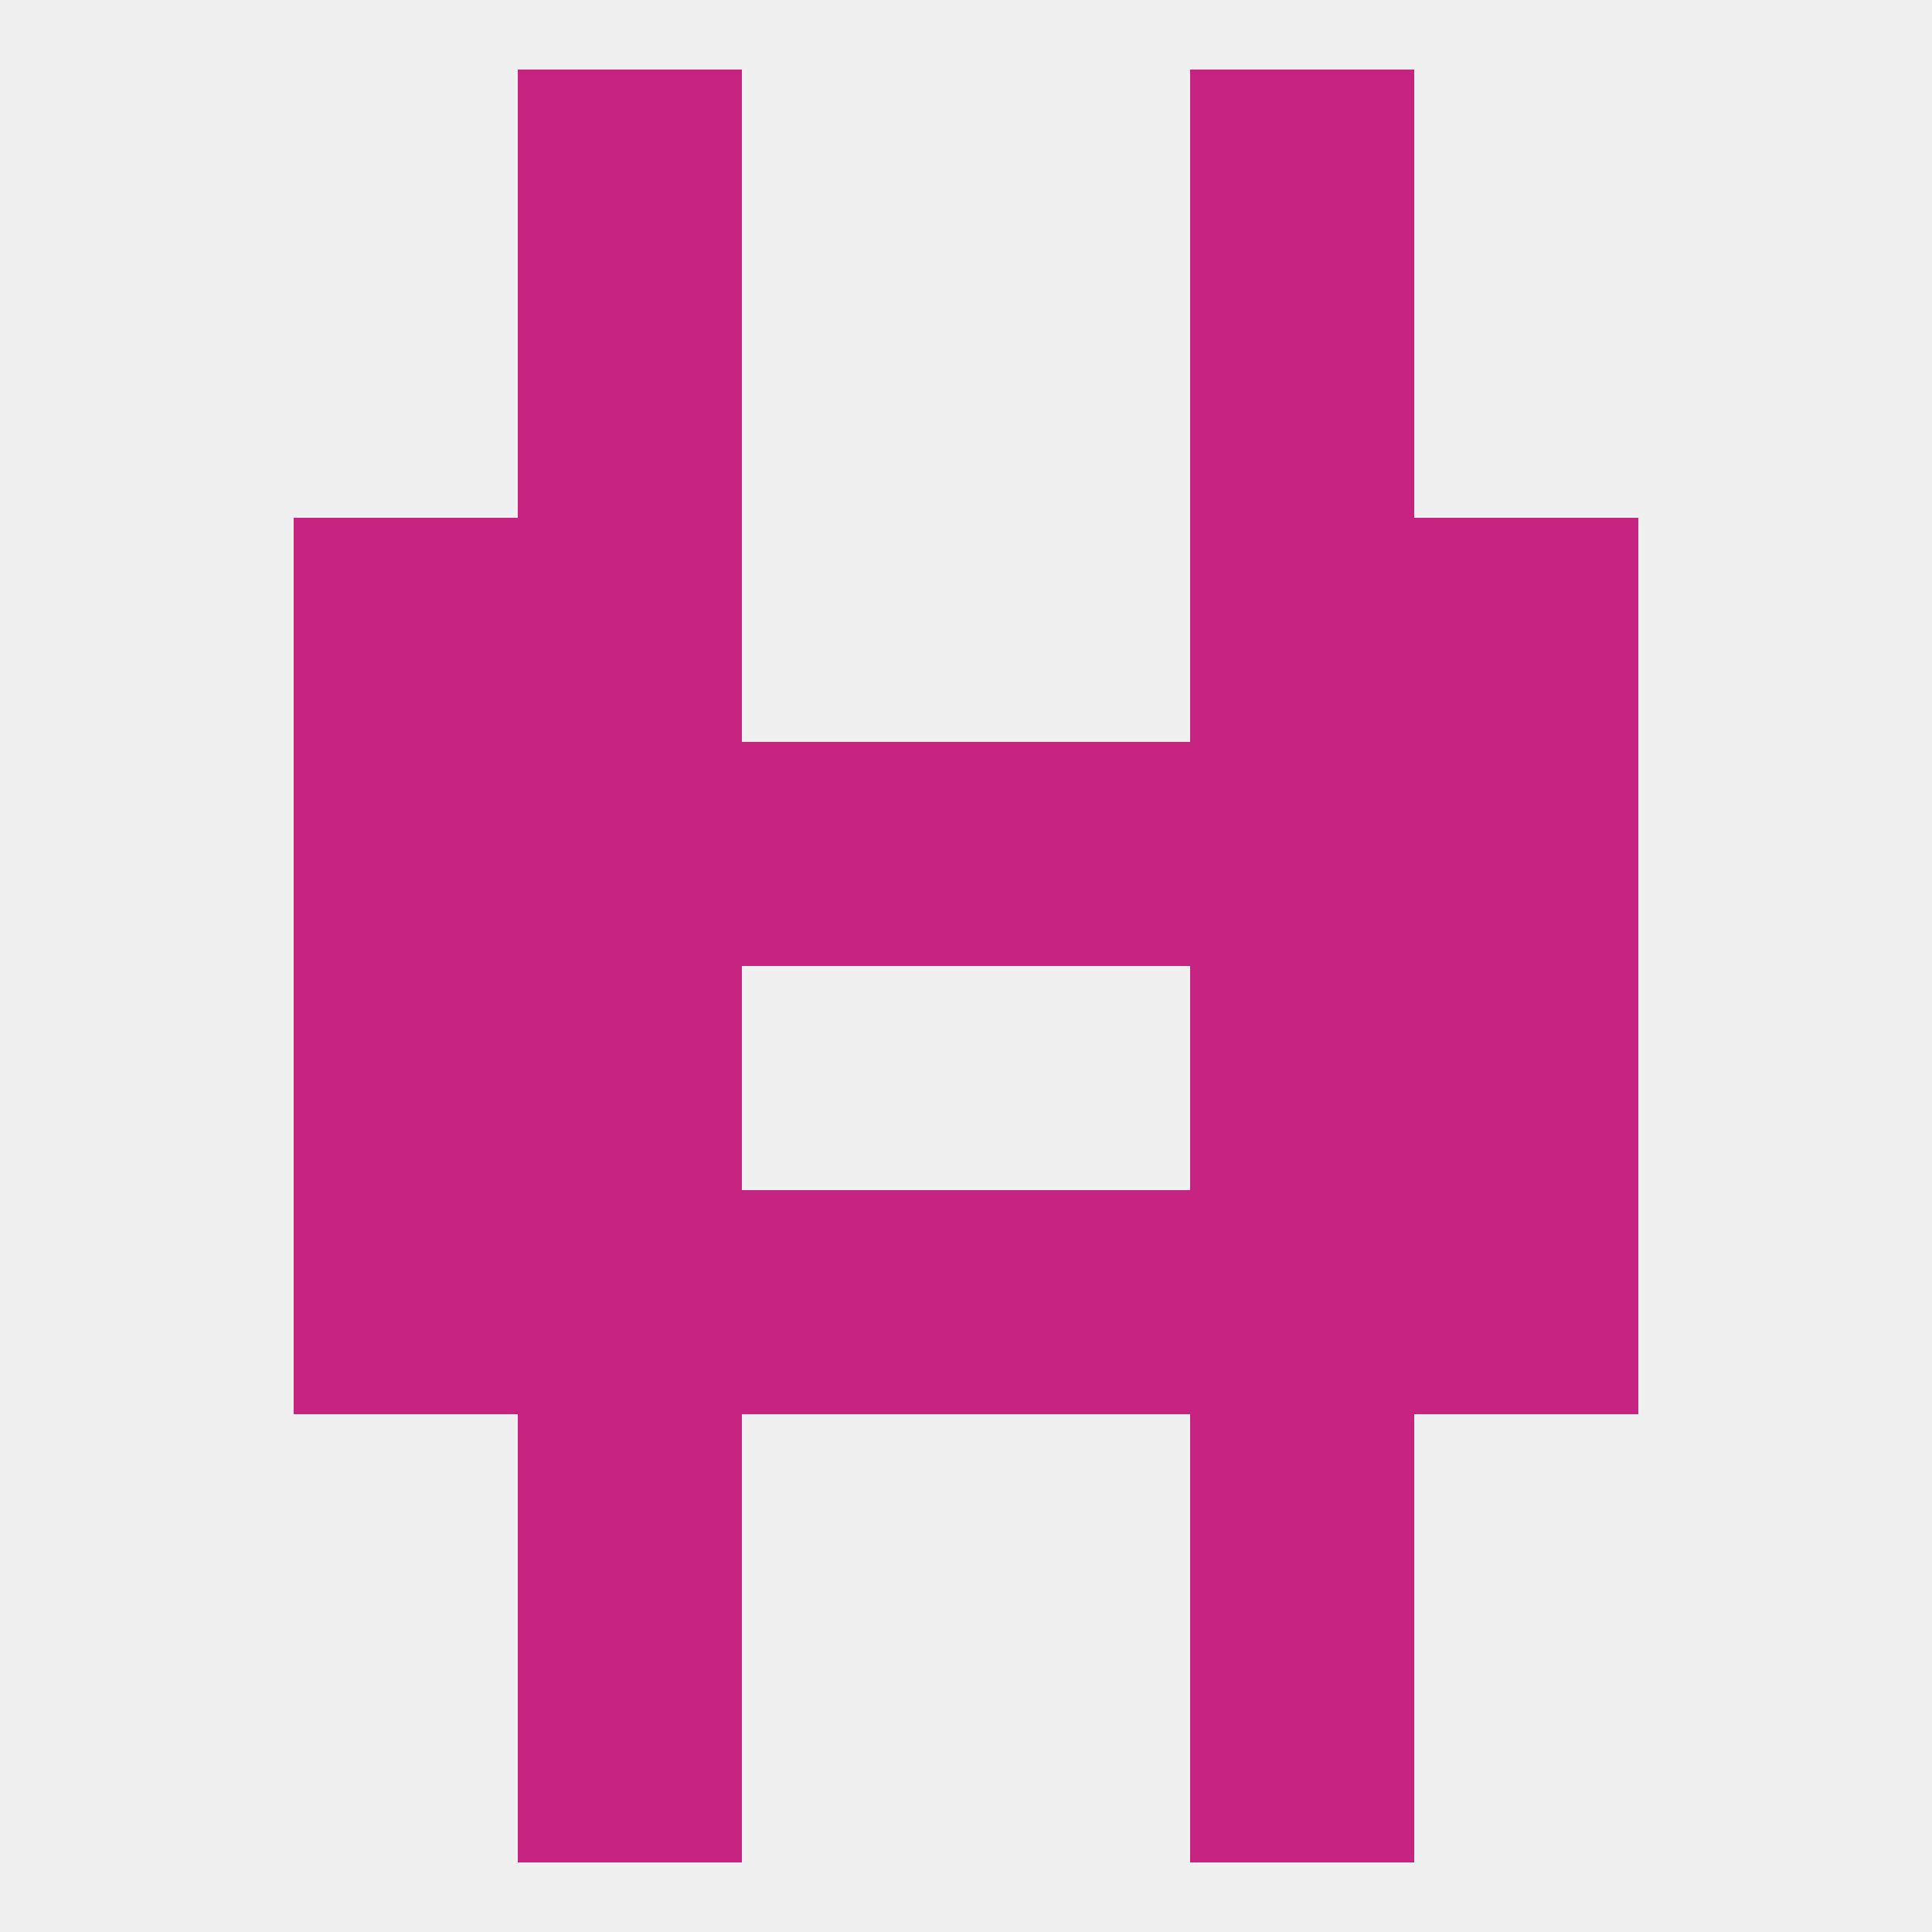 
<!--   <?xml version="1.0"?> -->
<svg version="1.1" baseprofile="full" xmlns="http://www.w3.org/2000/svg" xmlns:xlink="http://www.w3.org/1999/xlink" xmlns:ev="http://www.w3.org/2001/xml-events" width="250" height="250" viewBox="0 0 250 250" >
	<rect width="100%" height="100%" fill="rgba(240,240,240,255)"/>

	<rect x="154" y="38" width="29" height="29" fill="rgba(199,35,128,255)"/>
	<rect x="67" y="38" width="29" height="29" fill="rgba(199,35,128,255)"/>
	<rect x="67" y="9" width="29" height="29" fill="rgba(199,35,128,255)"/>
	<rect x="154" y="9" width="29" height="29" fill="rgba(199,35,128,255)"/>
	<rect x="67" y="212" width="29" height="29" fill="rgba(199,35,128,255)"/>
	<rect x="154" y="212" width="29" height="29" fill="rgba(199,35,128,255)"/>
	<rect x="125" y="154" width="29" height="29" fill="rgba(199,35,128,255)"/>
	<rect x="67" y="154" width="29" height="29" fill="rgba(199,35,128,255)"/>
	<rect x="154" y="154" width="29" height="29" fill="rgba(199,35,128,255)"/>
	<rect x="38" y="154" width="29" height="29" fill="rgba(199,35,128,255)"/>
	<rect x="183" y="154" width="29" height="29" fill="rgba(199,35,128,255)"/>
	<rect x="96" y="154" width="29" height="29" fill="rgba(199,35,128,255)"/>
	<rect x="67" y="125" width="29" height="29" fill="rgba(199,35,128,255)"/>
	<rect x="154" y="125" width="29" height="29" fill="rgba(199,35,128,255)"/>
	<rect x="38" y="125" width="29" height="29" fill="rgba(199,35,128,255)"/>
	<rect x="183" y="125" width="29" height="29" fill="rgba(199,35,128,255)"/>
	<rect x="67" y="183" width="29" height="29" fill="rgba(199,35,128,255)"/>
	<rect x="154" y="183" width="29" height="29" fill="rgba(199,35,128,255)"/>
	<rect x="38" y="96" width="29" height="29" fill="rgba(199,35,128,255)"/>
	<rect x="183" y="96" width="29" height="29" fill="rgba(199,35,128,255)"/>
	<rect x="96" y="96" width="29" height="29" fill="rgba(199,35,128,255)"/>
	<rect x="125" y="96" width="29" height="29" fill="rgba(199,35,128,255)"/>
	<rect x="67" y="96" width="29" height="29" fill="rgba(199,35,128,255)"/>
	<rect x="154" y="96" width="29" height="29" fill="rgba(199,35,128,255)"/>
	<rect x="38" y="67" width="29" height="29" fill="rgba(199,35,128,255)"/>
	<rect x="183" y="67" width="29" height="29" fill="rgba(199,35,128,255)"/>
	<rect x="67" y="67" width="29" height="29" fill="rgba(199,35,128,255)"/>
	<rect x="154" y="67" width="29" height="29" fill="rgba(199,35,128,255)"/>
</svg>
